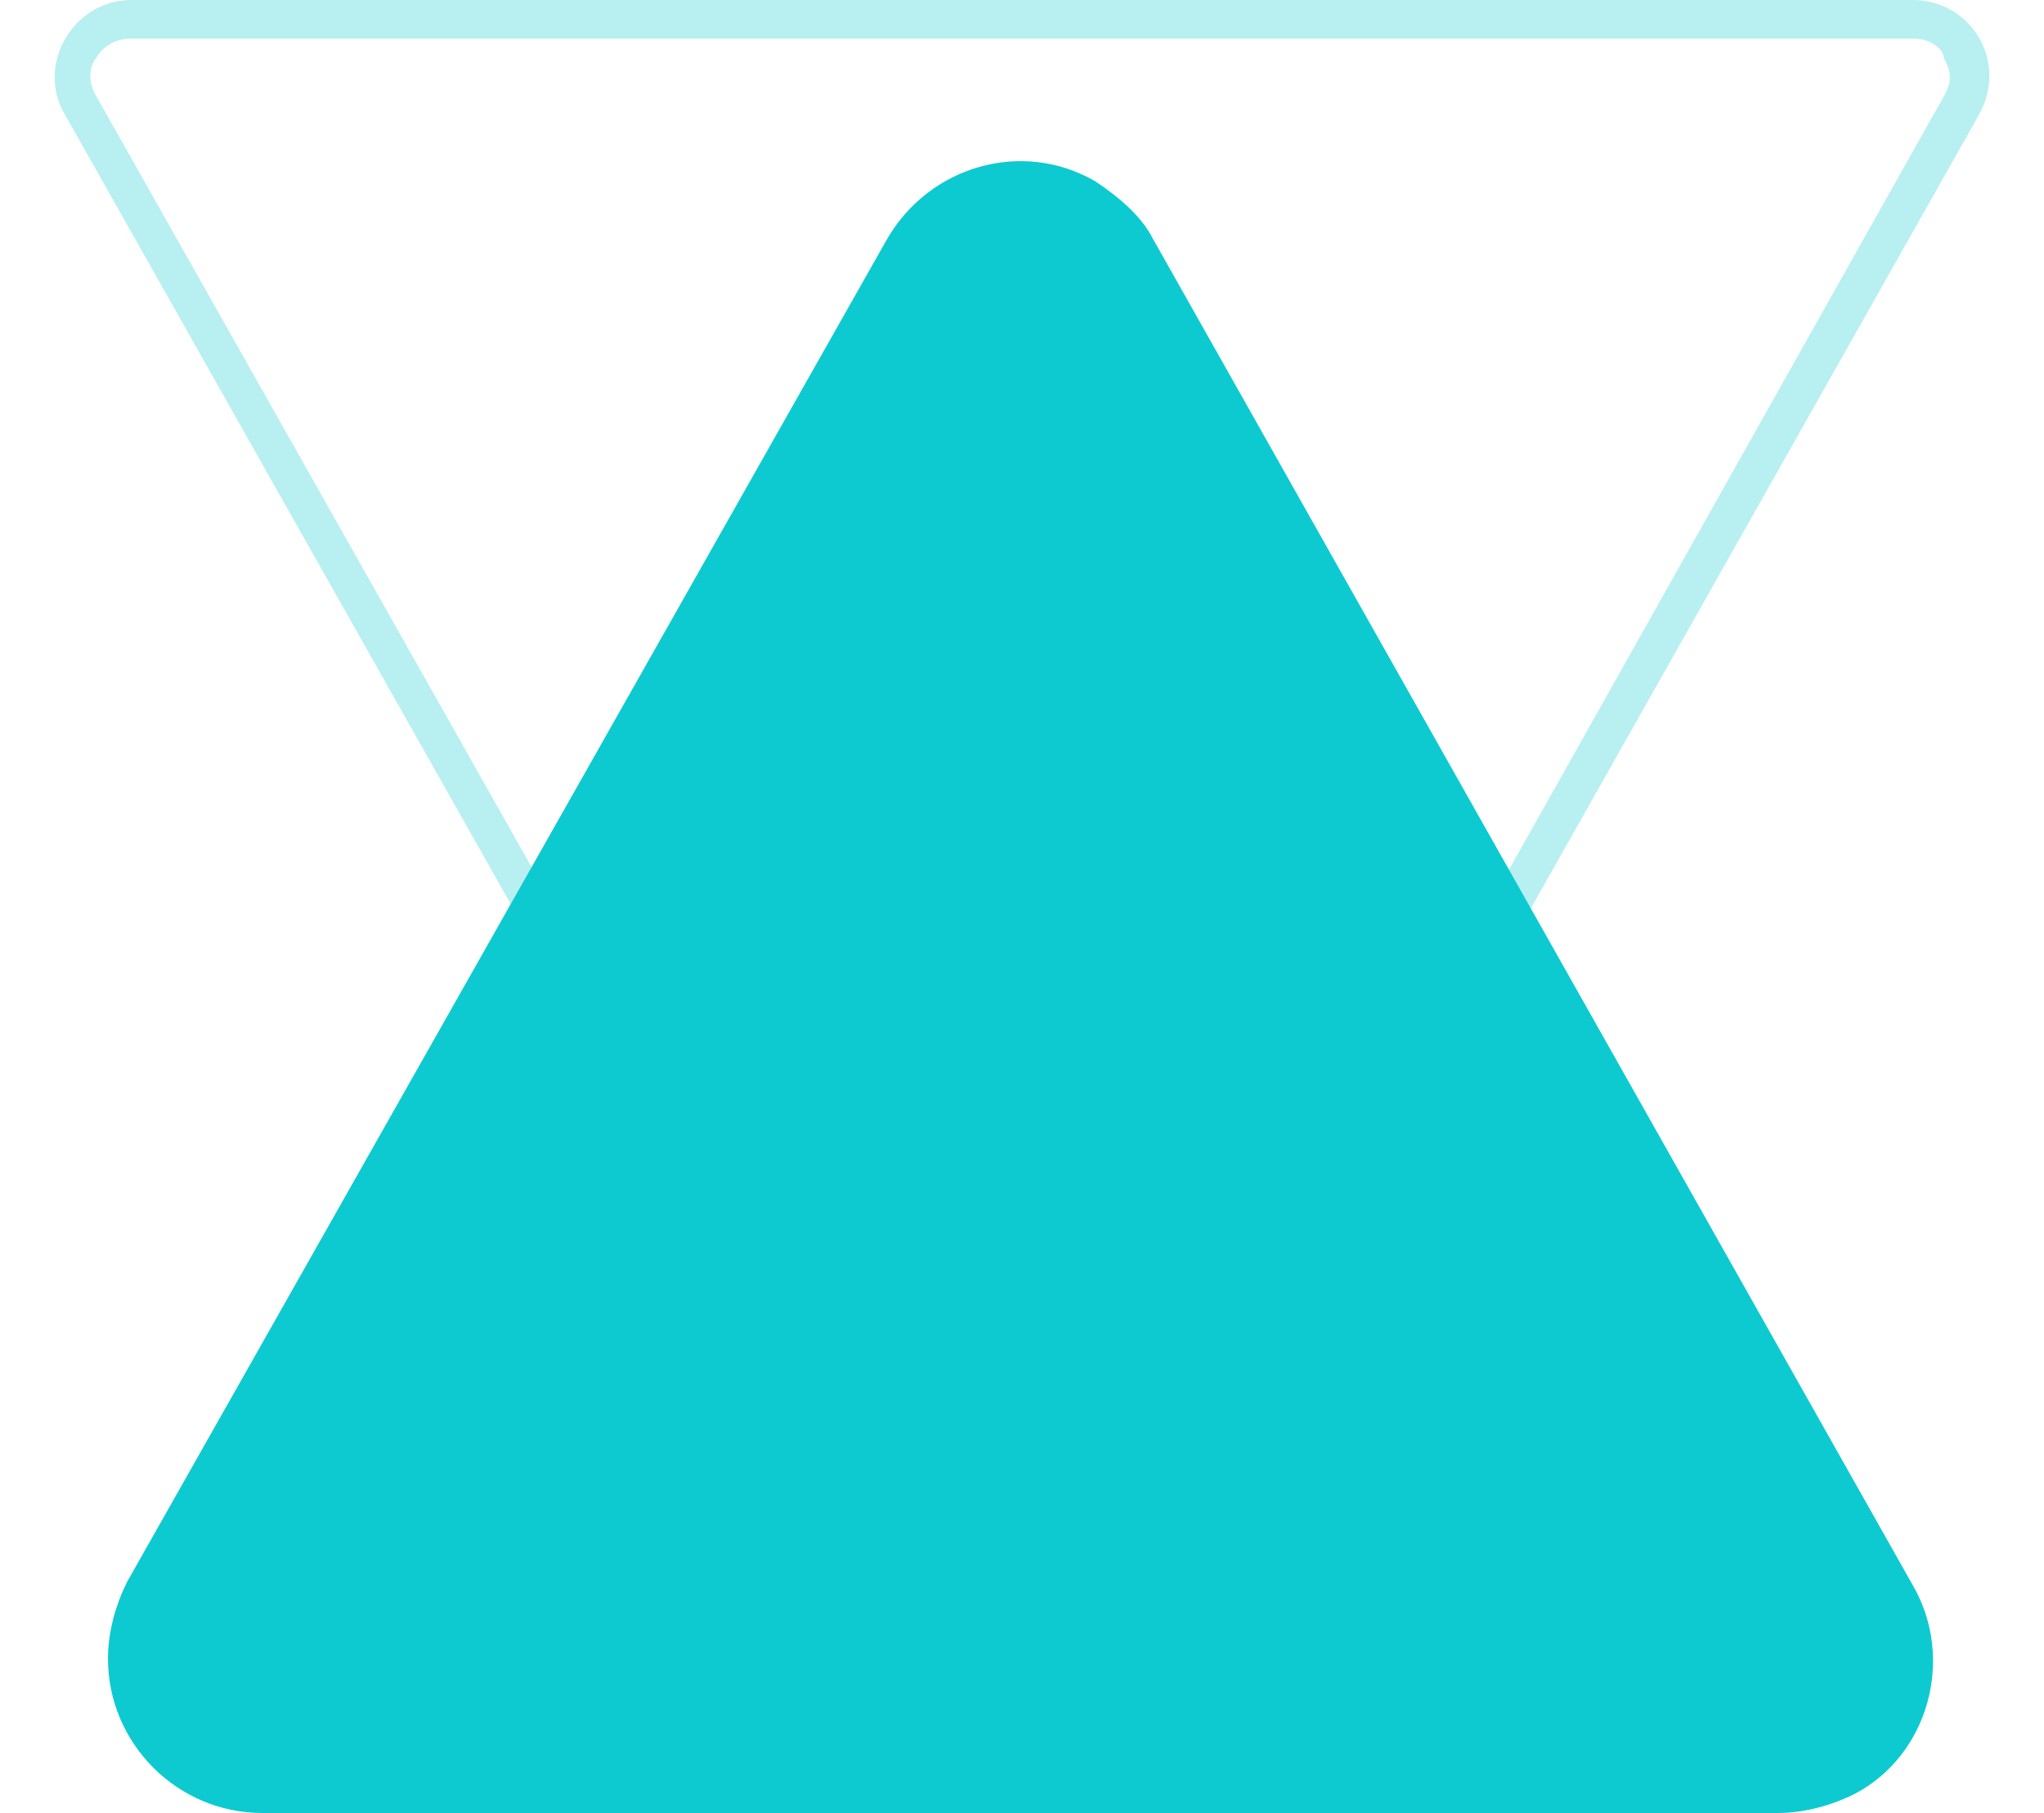 <?xml version="1.0" encoding="utf-8"?>
<!-- Generator: Adobe Illustrator 26.2.1, SVG Export Plug-In . SVG Version: 6.00 Build 0)  -->
<svg version="1.1" id="Layer_1" xmlns="http://www.w3.org/2000/svg" xmlns:xlink="http://www.w3.org/1999/xlink" x="0px" y="0px"
	 viewBox="0 0 53 47" style="enable-background:new 0 0 53 47;" xml:space="preserve">
<style type="text/css">
	.st0{fill:#0DCAD1;}
	.st1{opacity:0.295;}
	.st2{fill:none;}
</style>
<g id="Group_649" transform="translate(-291 -6565)">
	<g id="Group_648">
		<path id="Polygon_7" class="st0" d="M314,6571.2c1.1-1.9,3.5-2.6,5.4-1.5c0.6,0.4,1.2,0.9,1.5,1.5l19.7,34.9
			c1.1,1.9,0.4,4.4-1.5,5.4c-0.6,0.3-1.3,0.5-2,0.5h-39.3c-2.2,0-4-1.8-4-4c0-0.7,0.2-1.4,0.5-2L314,6571.2z"/>
		<g id="Polygon_8" transform="translate(344 6612) rotate(180)" class="st1">
			<path class="st2" d="M24.8,3.1c0.5-1,1.8-1.3,2.7-0.8c0.3,0.2,0.6,0.4,0.8,0.8L51.3,44c0.5,1,0.2,2.2-0.8,2.7
				c-0.3,0.2-0.6,0.3-1,0.3H3.4c-1.1,0-2-0.9-2-2c0-0.3,0.1-0.7,0.3-1L24.8,3.1z"/>
			<path class="st0" d="M26.5,3.1c-0.2,0-0.6,0-0.9,0.5L2.6,44.5c-0.3,0.5-0.1,0.8,0,1C2.6,45.7,2.9,46,3.4,46h46.2
				c0.5,0,0.8-0.3,0.9-0.5c0.1-0.1,0.3-0.5,0-1L27.4,3.6C27.1,3.1,26.7,3.1,26.5,3.1 M26.5,2.1c0.7,0,1.4,0.3,1.7,1L51.3,44
				c0.8,1.3-0.2,3-1.7,3H3.4c-1.5,0-2.5-1.6-1.7-3L24.8,3.1C25.1,2.4,25.8,2.1,26.5,2.1z"/>
		</g>
	</g>
</g>
</svg>
